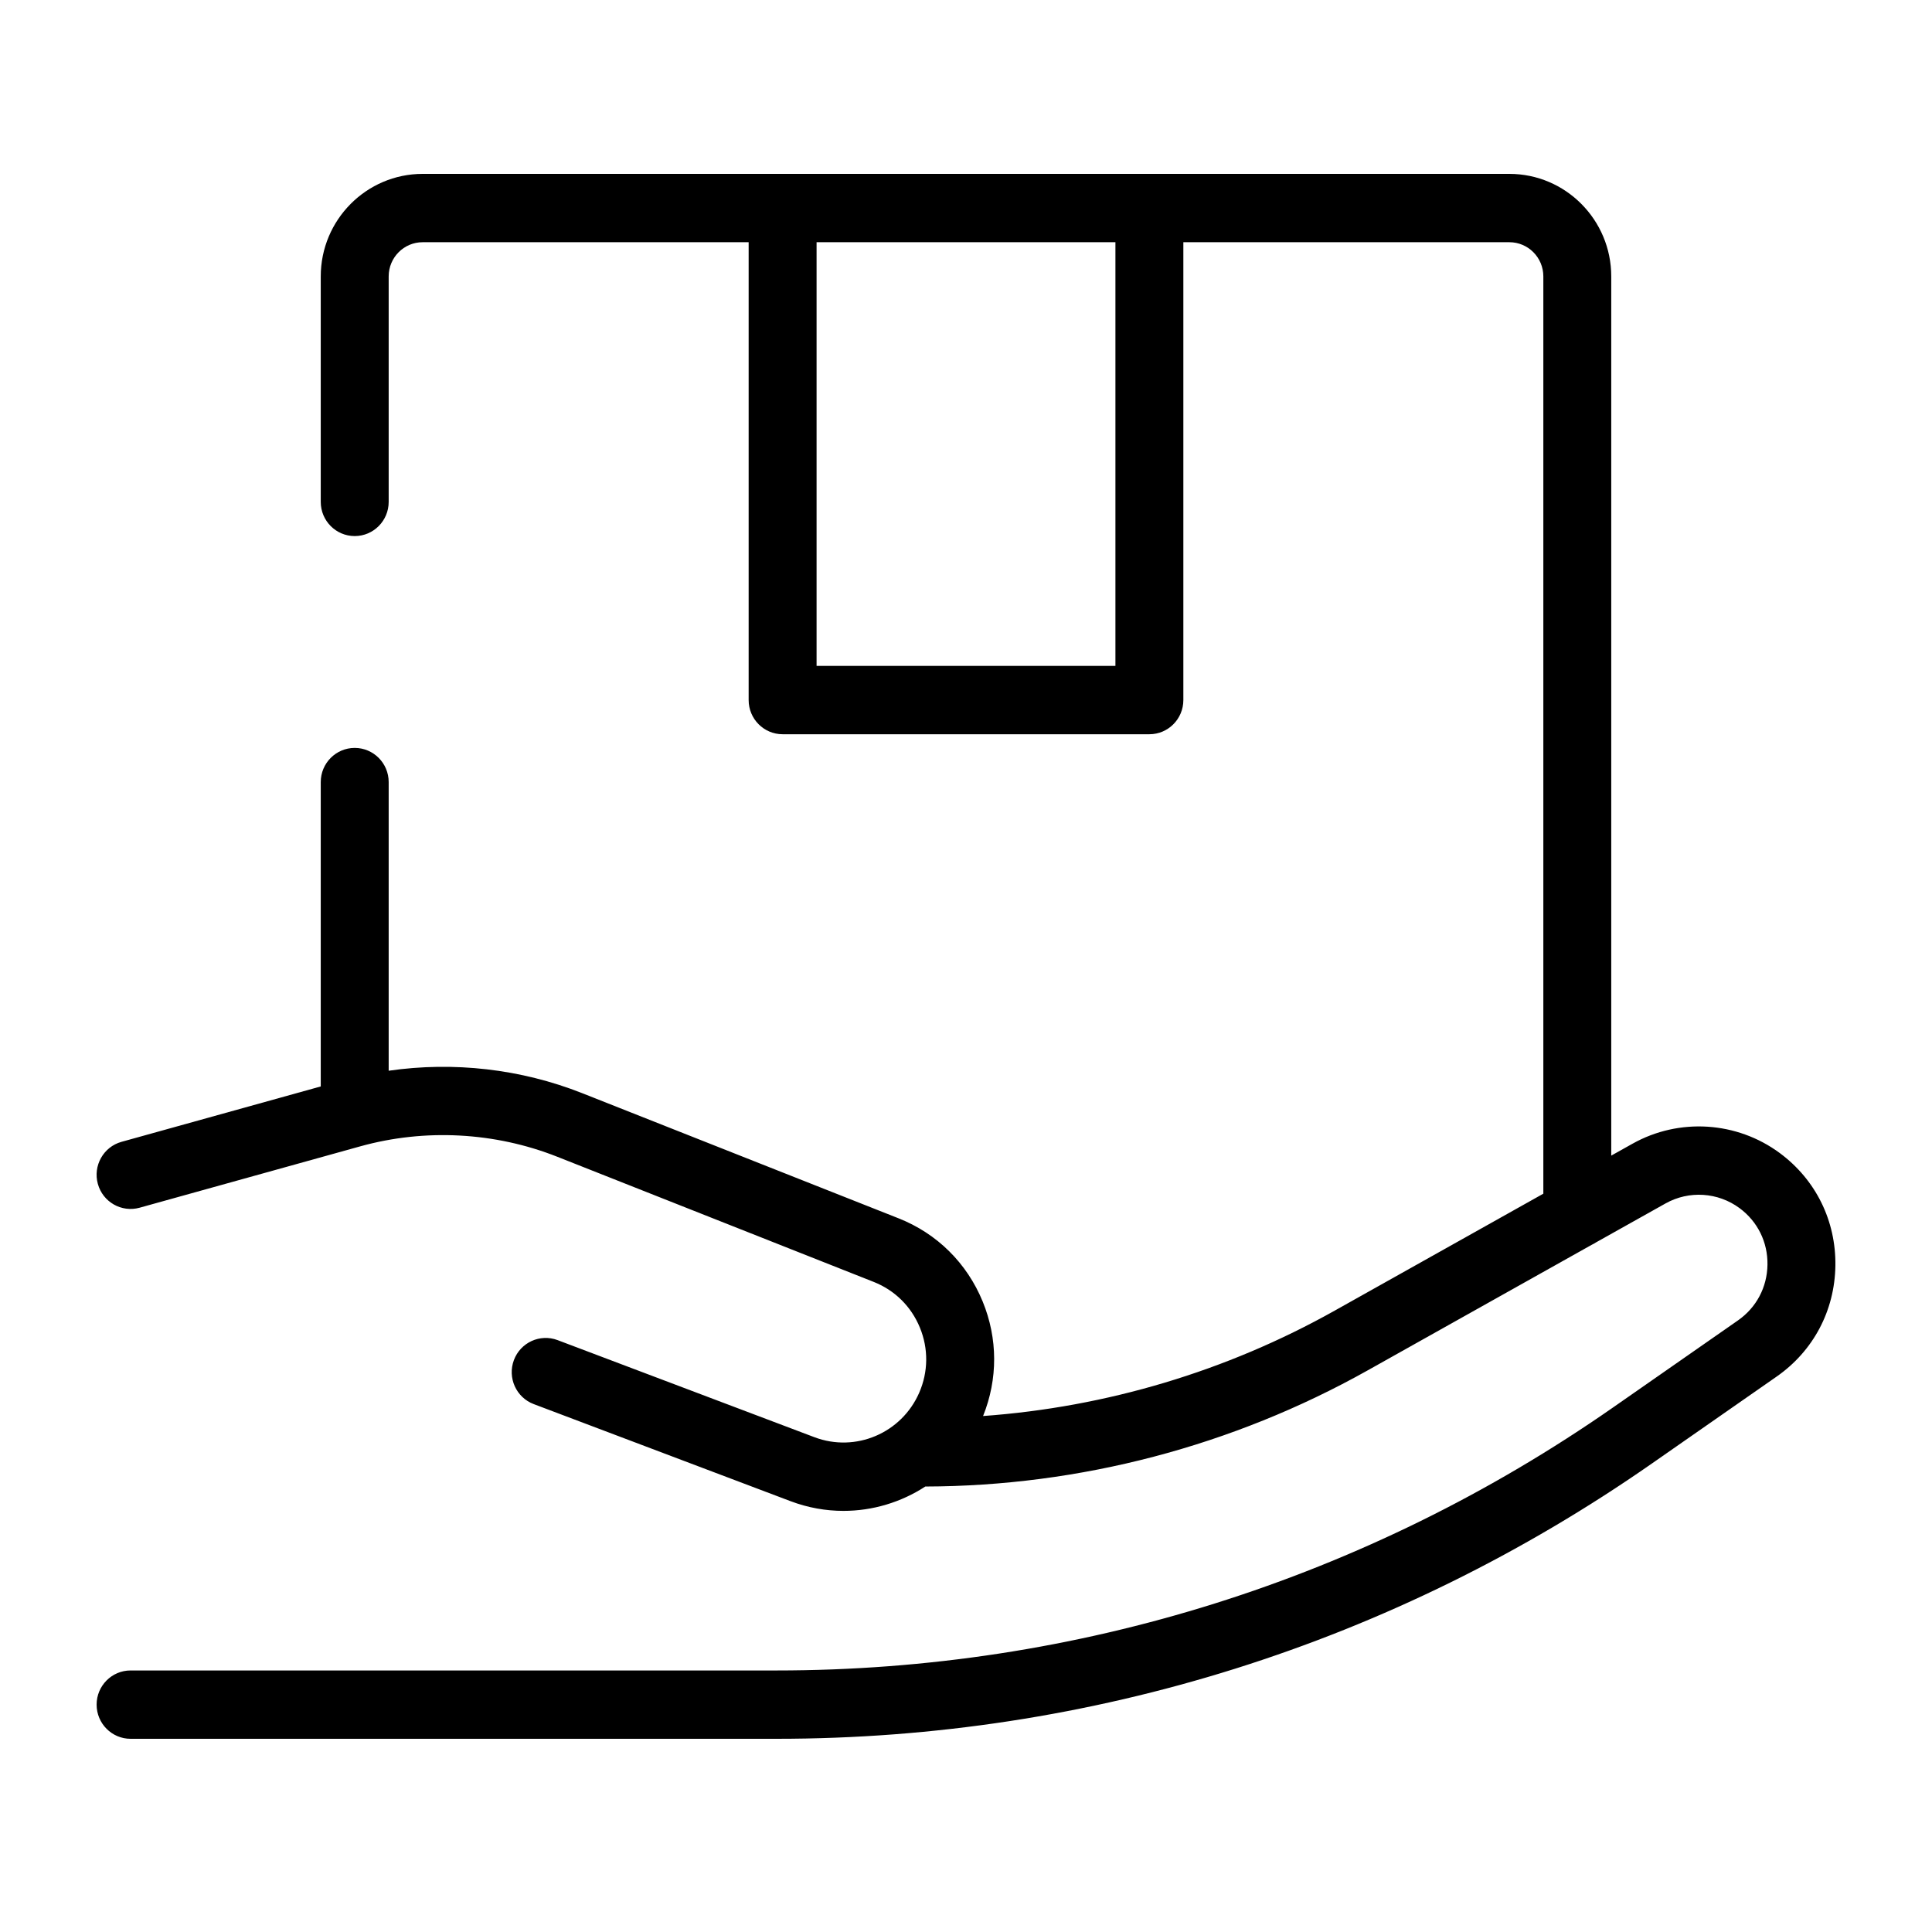 <?xml version="1.0" encoding="UTF-8"?>
<svg width="100px" height="100px" viewBox="0 0 100 100" version="1.1" xmlns="http://www.w3.org/2000/svg" xmlns:xlink="http://www.w3.org/1999/xlink">
    <!-- Generator: Sketch 53 (72520) - https://sketchapp.com -->
    <title>icons/returns</title>
    <desc>Created with Sketch.</desc>
    <defs>
        <path d="M92.128,59.687 C89.905,58.039 86.91,57.847 84.497,59.199 L83.398,59.814 L83.398,14.306 C83.398,11.38 81.033,9 78.125,9 L21.876,9 C18.968,9 16.602,11.38 16.602,14.306 L16.602,25.978 C16.602,26.955 17.389,27.747 18.36,27.747 C19.33,27.747 20.118,26.955 20.118,25.978 L20.118,14.306 C20.118,13.33 20.906,12.537 21.876,12.537 L38.75,12.537 L38.75,36.236 C38.75,37.212 39.538,38.004 40.508,38.004 L59.492,38.004 C60.463,38.004 61.25,37.212 61.25,36.236 L61.25,12.537 L78.125,12.537 C79.095,12.537 79.883,13.33 79.883,14.306 L79.883,61.785 L69.079,67.841 C63.488,70.974 57.254,72.835 50.884,73.293 C51.654,71.379 51.65,69.283 50.863,67.365 C50.047,65.376 48.5,63.847 46.51,63.06 L30.13,56.581 C26.96,55.327 23.481,54.934 20.118,55.421 L20.118,40.48 C20.118,39.503 19.33,38.712 18.36,38.712 C17.389,38.712 16.602,39.503 16.602,40.48 L16.602,56.234 L6.29,59.101 C5.354,59.361 4.806,60.335 5.064,61.277 C5.323,62.218 6.29,62.77 7.227,62.511 L18.649,59.334 C21.994,58.404 25.614,58.596 28.843,59.873 L45.224,66.352 C46.317,66.784 47.165,67.624 47.613,68.716 C48.062,69.807 48.049,71.005 47.578,72.087 C46.664,74.182 44.282,75.194 42.154,74.389 L28.863,69.365 C27.953,69.022 26.94,69.485 26.599,70.399 C26.258,71.313 26.718,72.333 27.626,72.676 L40.917,77.7 C41.819,78.041 42.744,78.203 43.657,78.203 C45.169,78.203 46.642,77.757 47.894,76.942 C55.89,76.924 63.804,74.846 70.79,70.931 L82.39,64.429 C82.467,64.393 82.541,64.352 82.611,64.305 L86.208,62.29 C87.42,61.61 88.925,61.707 90.042,62.535 C90.976,63.228 91.502,64.294 91.484,65.461 C91.467,66.629 90.91,67.68 89.957,68.344 L83.497,72.846 C70.715,81.754 55.74,86.463 40.192,86.463 L6.758,86.463 C5.788,86.463 5.001,87.255 5.001,88.231 C5.001,89.208 5.788,90 6.758,90 L40.191,90 C56.459,90 72.126,85.074 85.499,75.753 L91.958,71.252 C93.857,69.929 94.965,67.837 94.999,65.514 C95.033,63.19 93.987,61.067 92.128,59.687 Z M57.734,34.467 L42.266,34.467 L42.266,12.537 L57.734,12.537 L57.734,34.467 Z" id="path-1"></path>
    </defs>
    <g id="icons/returns" stroke="none" stroke-width="1" fill="none" fill-rule="evenodd">
        <mask id="mask-2" fill="white">
            <use xlink:href="#path-1"></use>
        </mask>
        <use id="Shape" fill="#000000" fill-rule="nonzero" xlink:href="#path-1"></use>
    </g>
</svg>